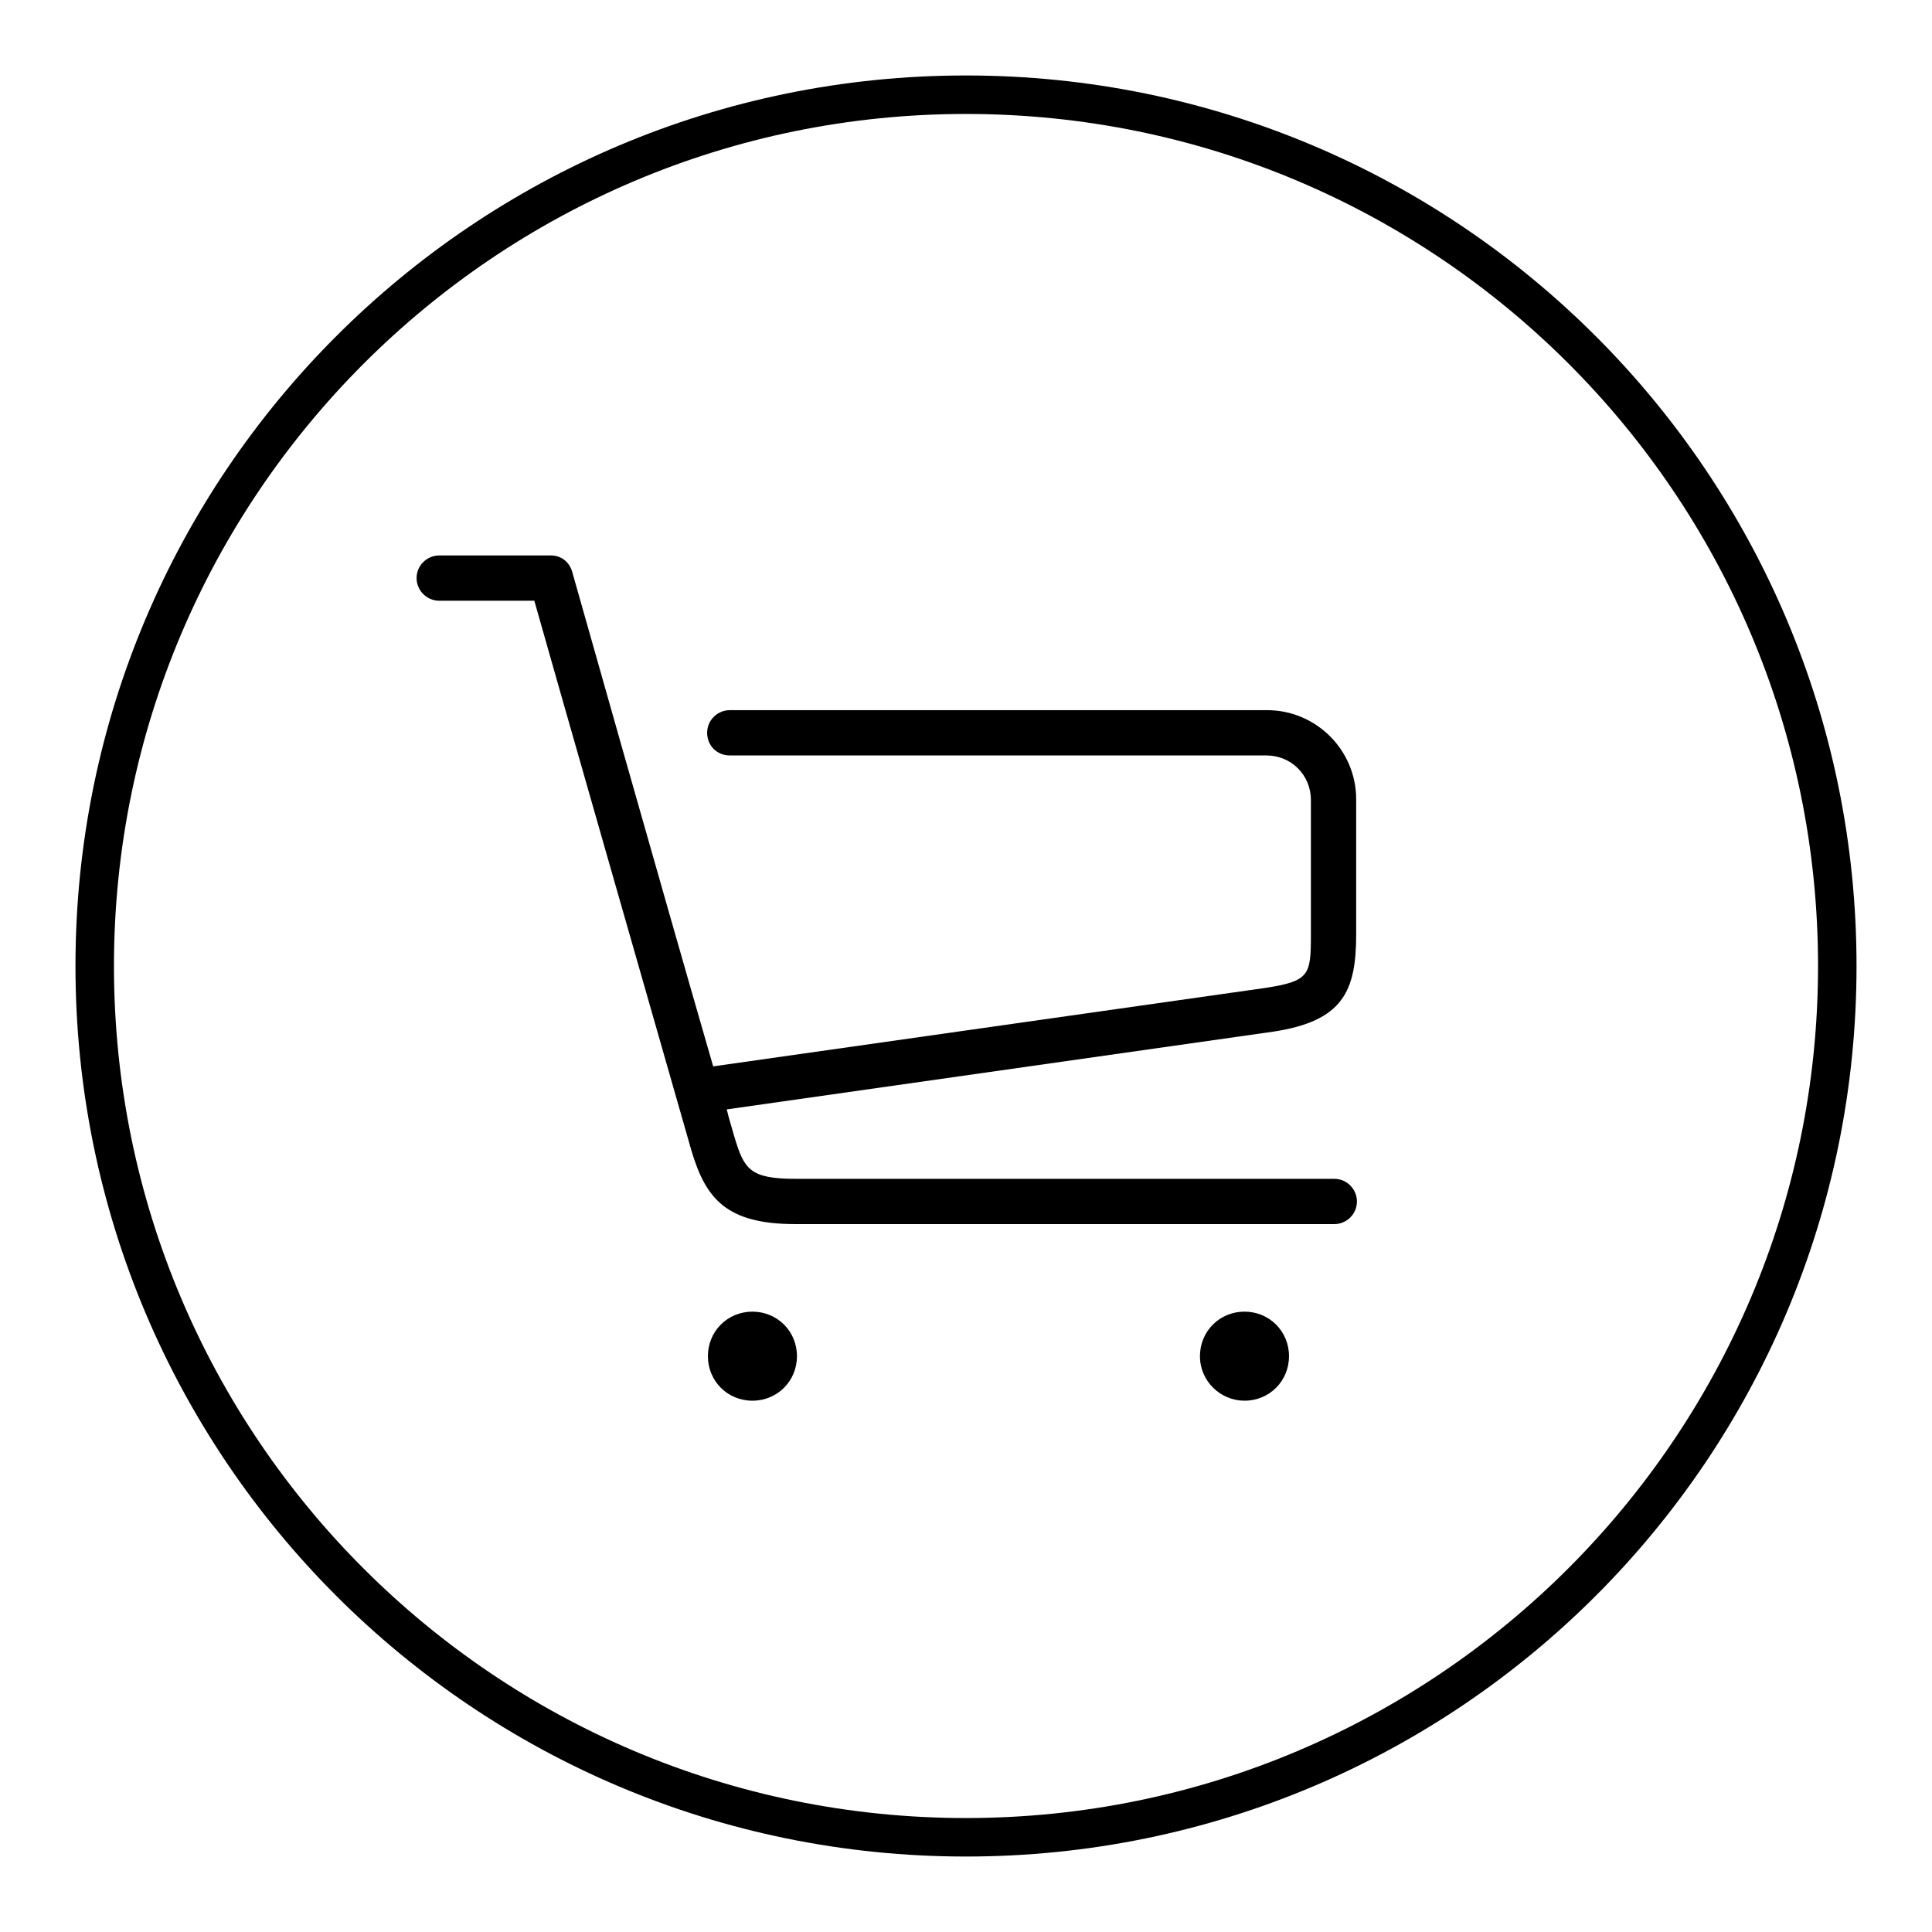 <?xml version="1.0" encoding="utf-8"?>
<!-- Svg Vector Icons : http://www.onlinewebfonts.com/icon -->
<!DOCTYPE svg PUBLIC "-//W3C//DTD SVG 1.1//EN" "http://www.w3.org/Graphics/SVG/1.1/DTD/svg11.dtd">
<svg version="1.1" xmlns="http://www.w3.org/2000/svg" xmlns:xlink="http://www.w3.org/1999/xlink" x="0px" y="0px" viewBox="0 0 256 256" enable-background="new 0 0 256 256" xml:space="preserve">
<g><g><path fill="#000000" d="M179.7,123.8v-17.9c0-6.5-5.3-11.8-11.8-11.8H96.7c-1.6,0-3,1.3-3,3s1.3,3,3,3h71.1c3.3,0,5.9,2.6,5.9,5.9v17.9c0,5.3-0.2,6.1-6,7l-73.2,10.4c-7-24.2-18.7-65.6-18.7-65.6c-0.4-1.3-1.5-2.1-2.8-2.1H58.2c-1.6,0-3,1.3-3,3c0,1.6,1.3,3,3,3h12.6c2.9,10.3,15.6,54.6,20.8,72.8c1.9,6.4,4.6,9.8,13.8,9.8h71.4c1.6,0,3-1.3,3-3c0-1.6-1.3-3-3-3h-71.4c-6.1,0-6.8-1.3-8.1-5.6c-0.3-1.1-0.7-2.3-1-3.6l72.4-10.3C178,135.3,179.7,131.3,179.7,123.8z M99.7,173.8c-3.3,0-5.9,2.6-5.9,5.9c0,3.3,2.6,5.9,5.9,5.9s5.9-2.6,5.9-5.9C105.6,176.4,103,173.8,99.7,173.8z M164.9,173.8c-3.3,0-5.9,2.6-5.9,5.9c0,3.3,2.7,5.9,5.9,5.9c3.3,0,5.9-2.6,5.9-5.9C170.8,176.4,168.2,173.8,164.9,173.8z"/><path fill="#000000" d="M128,10C62.8,10,10,62.8,10,128c0,65.2,52.8,118,118,118c65.2,0,118-52.8,118-118C246,62.8,193.2,10,128,10z M128,240.9c-62.3,0-112.9-50.5-112.9-112.9C15.1,65.7,65.7,15.1,128,15.1c62.3,0,112.9,50.5,112.9,112.9C240.9,190.3,190.3,240.9,128,240.9z"/></g></g>
</svg>